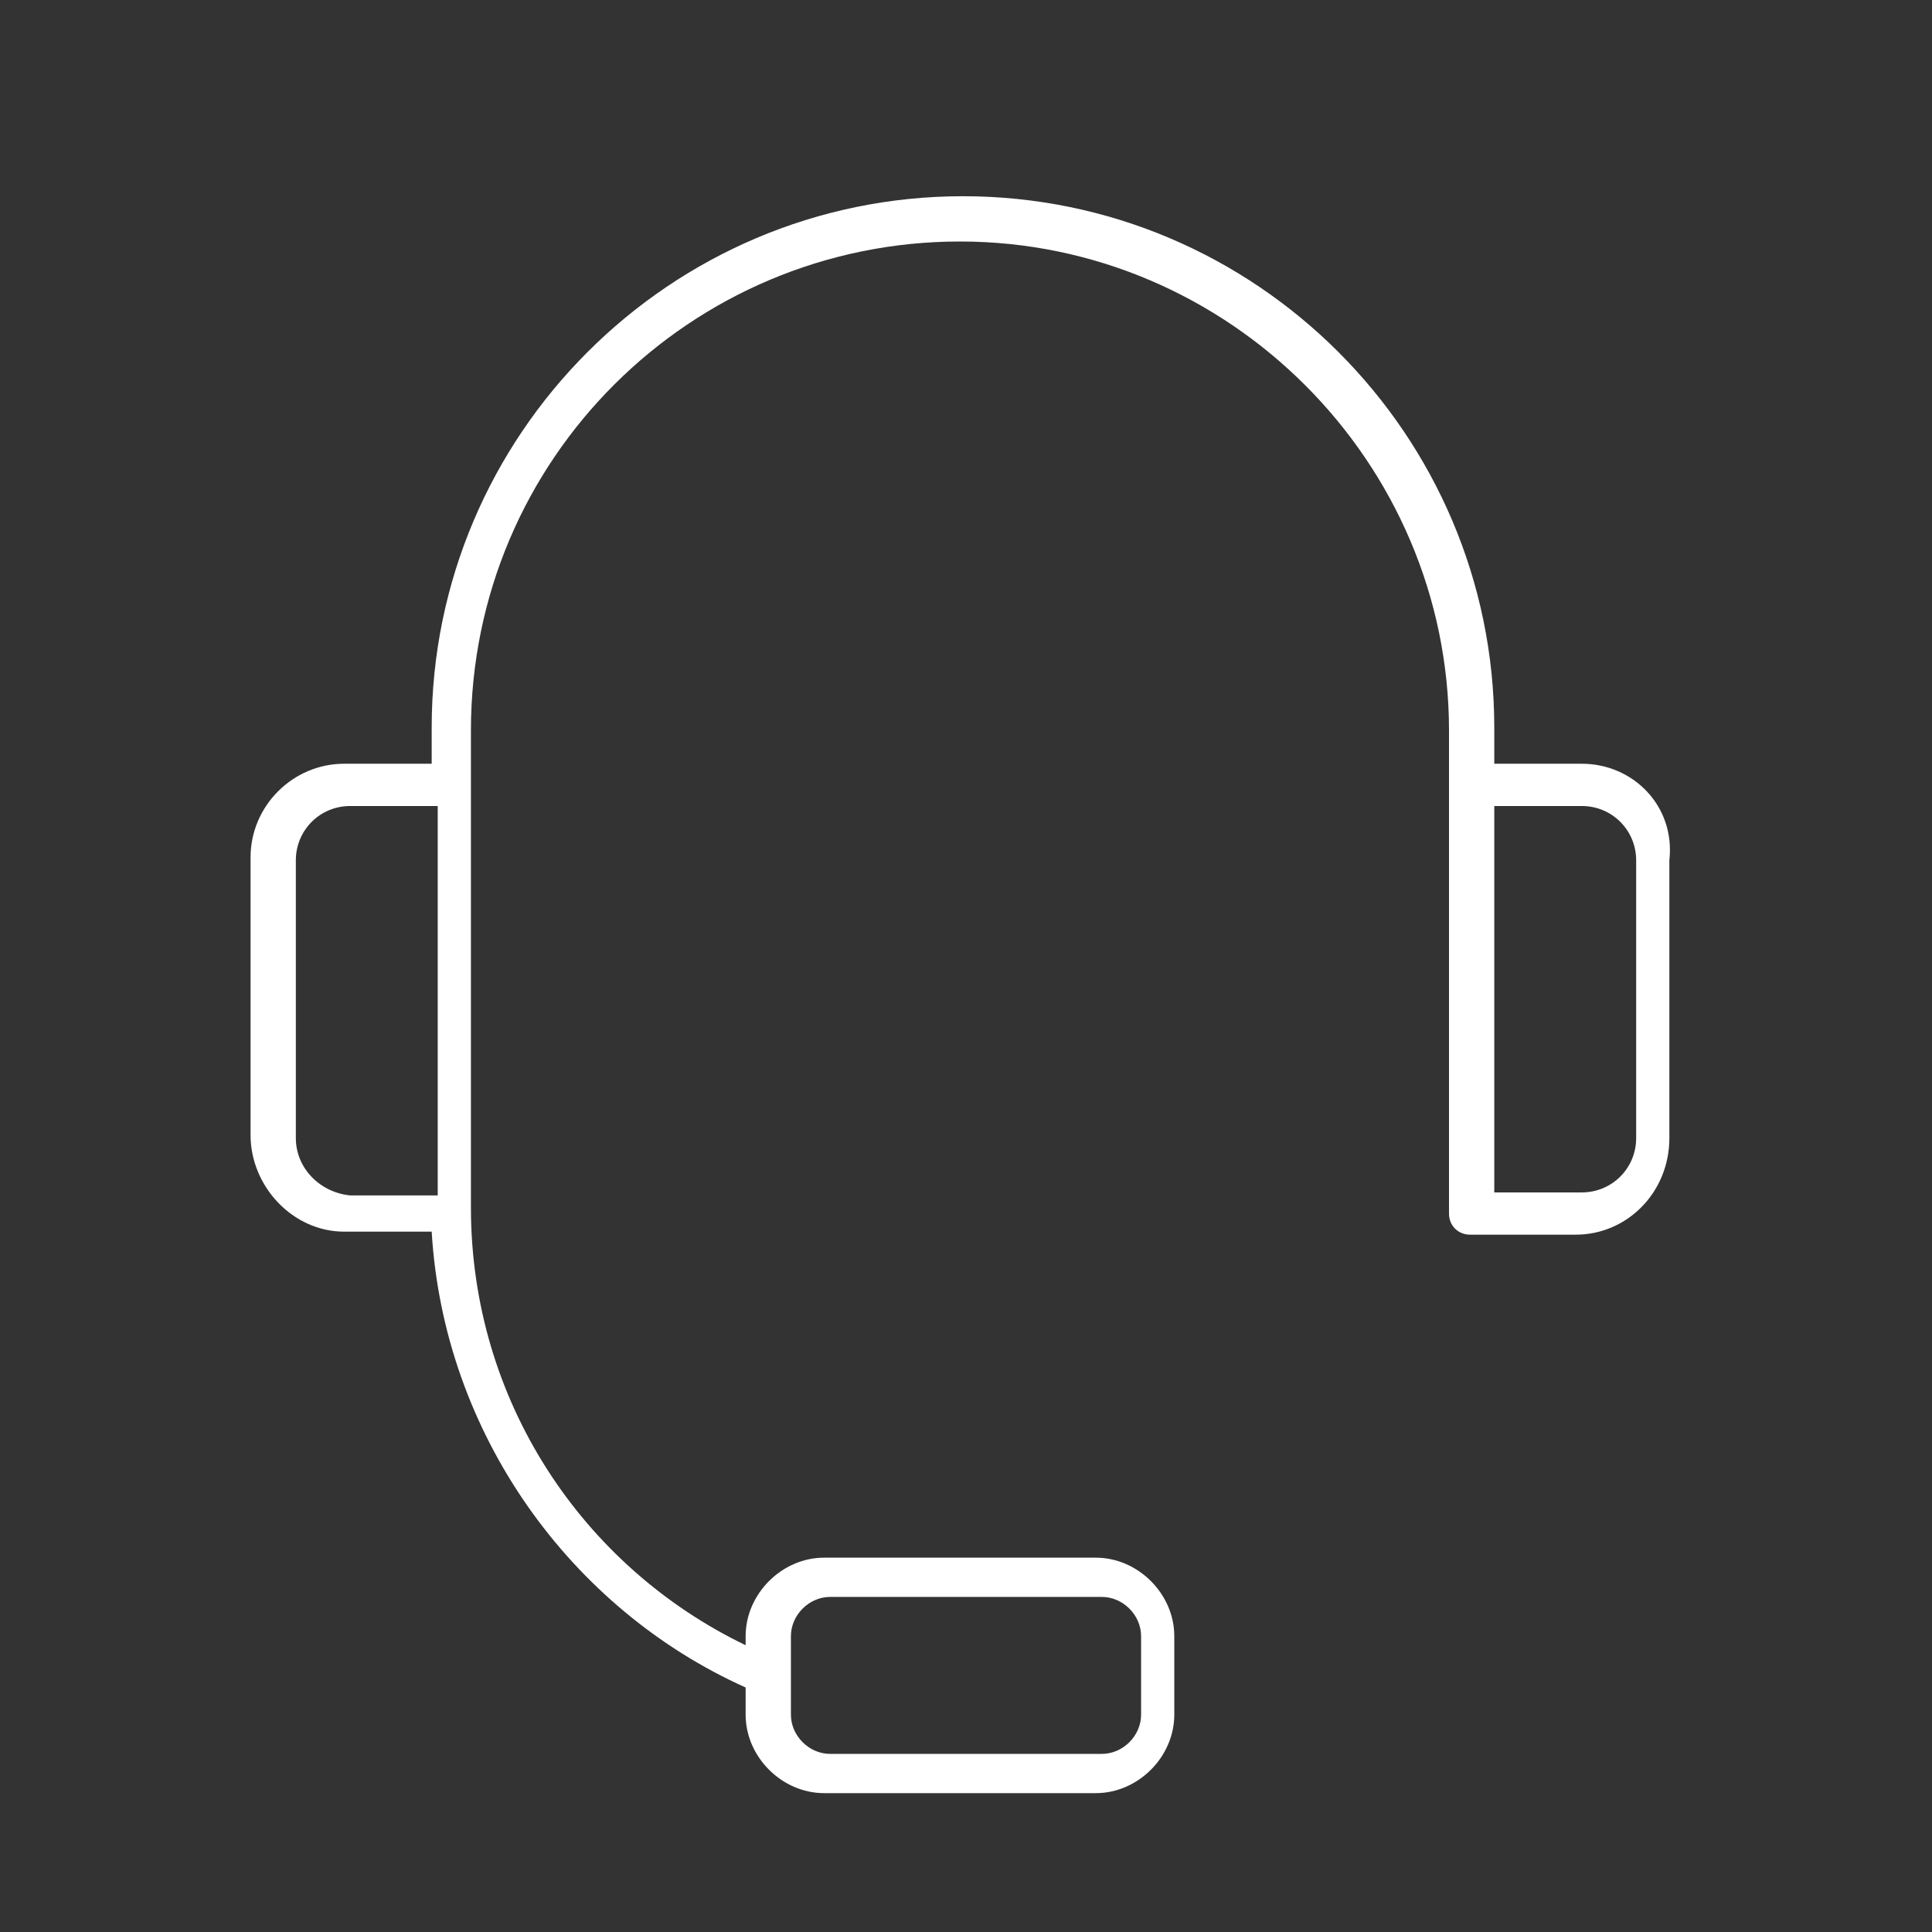 <svg width="64" height="64" viewBox="0 0 64 64" fill="none" xmlns="http://www.w3.org/2000/svg">
<rect x="0" y="0" width="64" height="64" fill="#333333" stroke="none"/>
<g clip-path="url(#clip0_2865_35759)">
<path d="M52.4 25.3H49.5V24.1C49.5 14.4 41.6 6.5 31.9 6.5C22.2 6.5 14.3 14.4 14.3 24.1V25.3H11.4C9.7 25.3 8.3 26.7 8.3 28.4V37.6C8.3 39.3 9.7 40.8 11.4 40.8H14.3C14.7 47.5 18.9 53.3 24.7 55.9V56.8C24.7 58.2 25.9 59.4 27.3 59.4H36.3C37.7 59.4 38.9 58.2 38.9 56.8V54.2C38.9 52.8 37.7 51.6 36.3 51.6H27.3C25.9 51.6 24.7 52.8 24.7 54.2V54.5C19.3 51.9 15.6 46.4 15.6 40V39.9V24.2C15.6 15.2 22.9 8 31.8 8C40.7 8 48 15.3 48 24.2V40.2C48 40.6 48.3 40.9 48.7 40.9H52.2C53.9 40.9 55.3 39.5 55.3 37.7V28.5C55.5 26.7 54.1 25.3 52.4 25.3ZM26.2 54.2C26.2 53.5 26.8 52.9 27.5 52.9H36.5C37.2 52.9 37.8 53.5 37.8 54.2V56.8C37.8 57.5 37.2 58.1 36.5 58.1H27.5C26.8 58.1 26.2 57.5 26.2 56.8V54.2ZM9.8 37.7V28.5C9.8 27.5 10.6 26.7 11.6 26.7H14.5V39.6H11.6C10.6 39.5 9.8 38.7 9.8 37.7ZM54.2 37.7C54.2 38.7 53.4 39.5 52.4 39.5H49.5V26.7H52.4C53.4 26.7 54.2 27.5 54.2 28.5V37.7Z" fill="white"/>
</g>
<defs>
<clipPath id="clip0_2865_35759">
<rect width="64" height="64" fill="white"/>
</clipPath>
</defs>
</svg>
